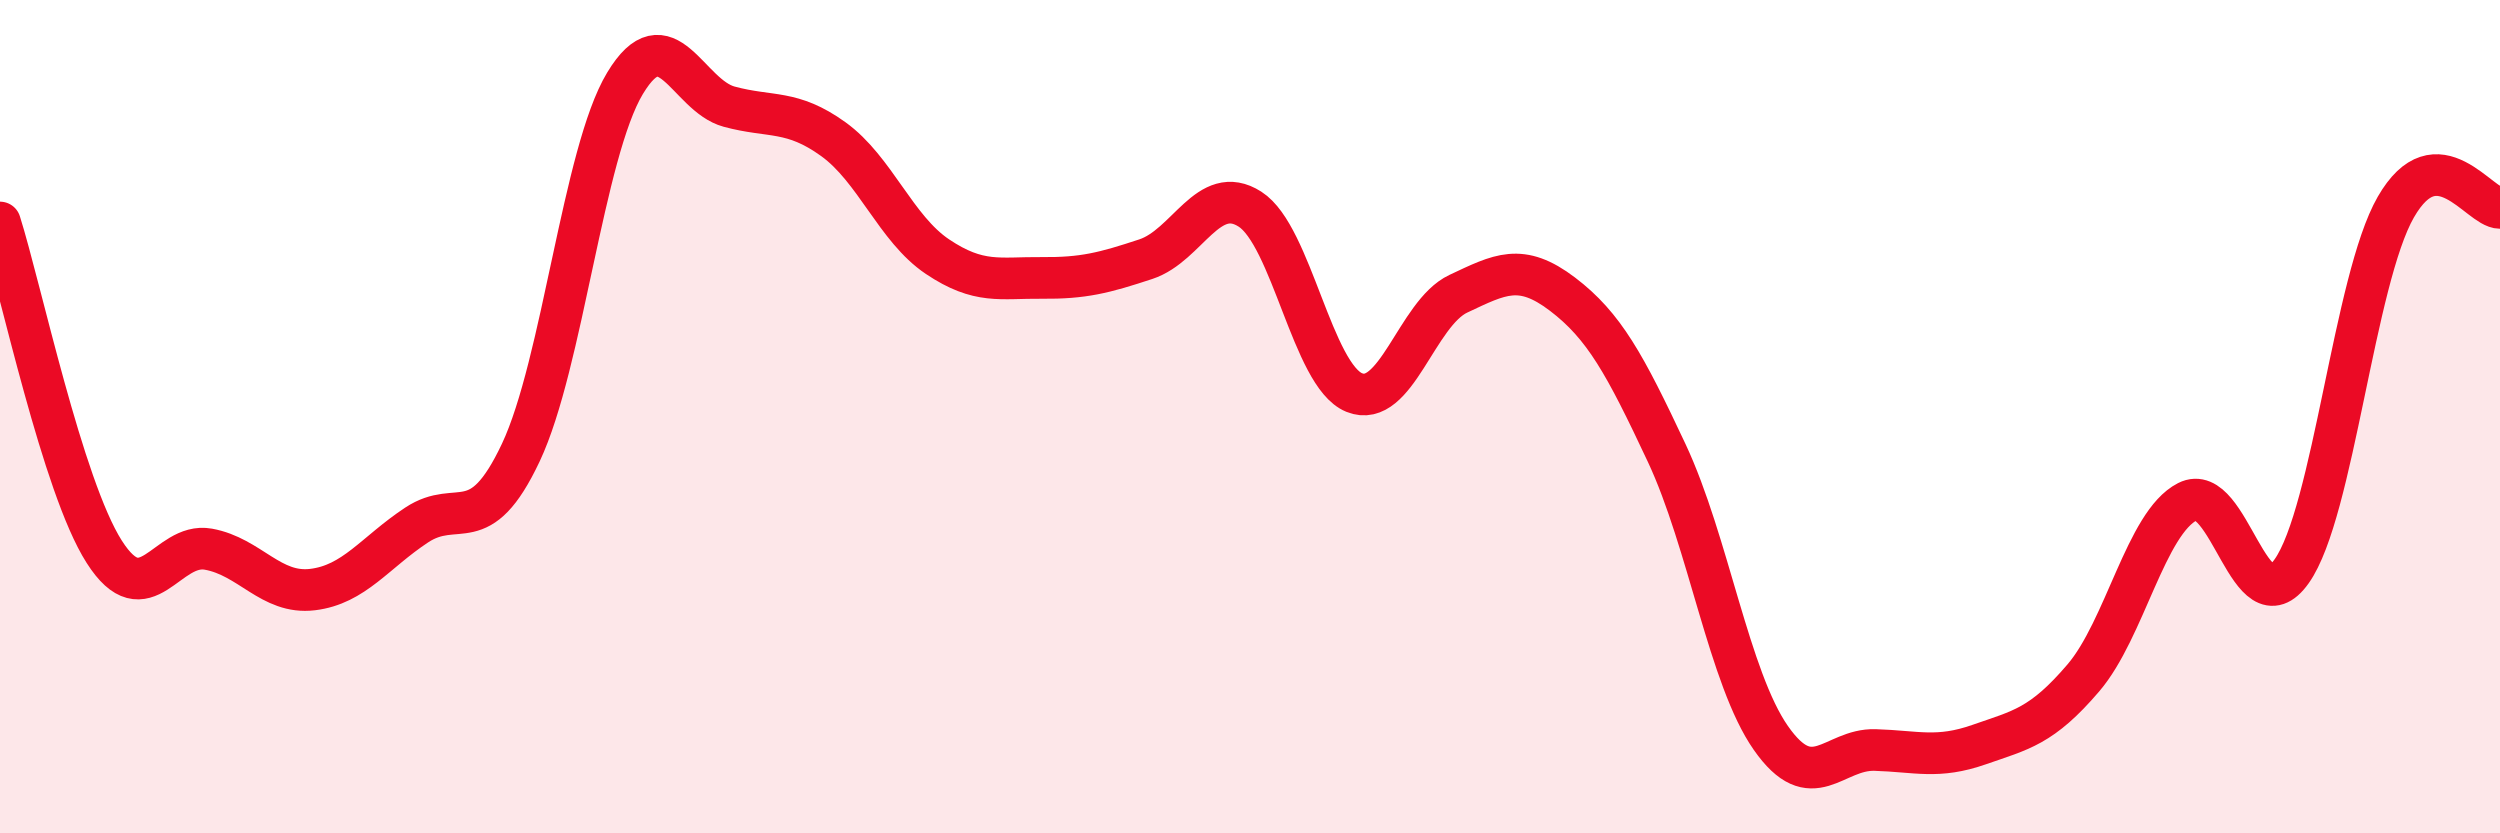 
    <svg width="60" height="20" viewBox="0 0 60 20" xmlns="http://www.w3.org/2000/svg">
      <path
        d="M 0,5.34 C 0.5,6.92 1.5,11.67 2.5,13.24 C 3.5,14.81 4,13 5,13.18 C 6,13.36 6.5,14.27 7.5,14.15 C 8.5,14.03 9,13.26 10,12.6 C 11,11.94 11.5,12.98 12.5,10.86 C 13.5,8.74 14,3.66 15,2 C 16,0.34 16.5,2.29 17.5,2.56 C 18.5,2.83 19,2.62 20,3.34 C 21,4.06 21.5,5.49 22.5,6.16 C 23.5,6.83 24,6.66 25,6.67 C 26,6.68 26.5,6.55 27.5,6.22 C 28.5,5.89 29,4.38 30,5.02 C 31,5.66 31.5,9.01 32.5,9.42 C 33.5,9.83 34,7.52 35,7.05 C 36,6.58 36.5,6.3 37.5,7.06 C 38.5,7.82 39,8.74 40,10.87 C 41,13 41.5,16.28 42.5,17.71 C 43.5,19.14 44,17.97 45,18 C 46,18.03 46.5,18.22 47.5,17.87 C 48.5,17.52 49,17.44 50,16.27 C 51,15.1 51.5,12.55 52.5,12.04 C 53.5,11.53 54,15.12 55,13.71 C 56,12.3 56.5,6.71 57.5,4.97 C 58.5,3.23 59.5,4.99 60,4.99L60 20L0 20Z"
        fill="#EB0A25"
        opacity="0.1"
        stroke-linecap="round"
        stroke-linejoin="round"
      />
      <path
        d="M 0,5.34 C 0.5,6.92 1.5,11.67 2.5,13.24 C 3.5,14.81 4,13 5,13.18 C 6,13.36 6.5,14.27 7.5,14.15 C 8.5,14.03 9,13.26 10,12.6 C 11,11.94 11.5,12.98 12.5,10.86 C 13.5,8.74 14,3.66 15,2 C 16,0.34 16.5,2.29 17.5,2.56 C 18.5,2.83 19,2.62 20,3.34 C 21,4.06 21.5,5.49 22.5,6.16 C 23.5,6.83 24,6.66 25,6.67 C 26,6.68 26.5,6.55 27.5,6.22 C 28.5,5.89 29,4.38 30,5.02 C 31,5.66 31.5,9.01 32.5,9.42 C 33.5,9.83 34,7.52 35,7.05 C 36,6.58 36.5,6.3 37.5,7.06 C 38.5,7.82 39,8.74 40,10.87 C 41,13 41.5,16.28 42.5,17.71 C 43.5,19.14 44,17.97 45,18 C 46,18.03 46.5,18.22 47.5,17.87 C 48.5,17.52 49,17.44 50,16.27 C 51,15.1 51.5,12.55 52.5,12.04 C 53.5,11.53 54,15.12 55,13.71 C 56,12.3 56.5,6.71 57.5,4.97 C 58.5,3.23 59.5,4.99 60,4.99"
        stroke="#EB0A25"
        stroke-width="1"
        fill="none"
        stroke-linecap="round"
        stroke-linejoin="round"
      />
    </svg>
  